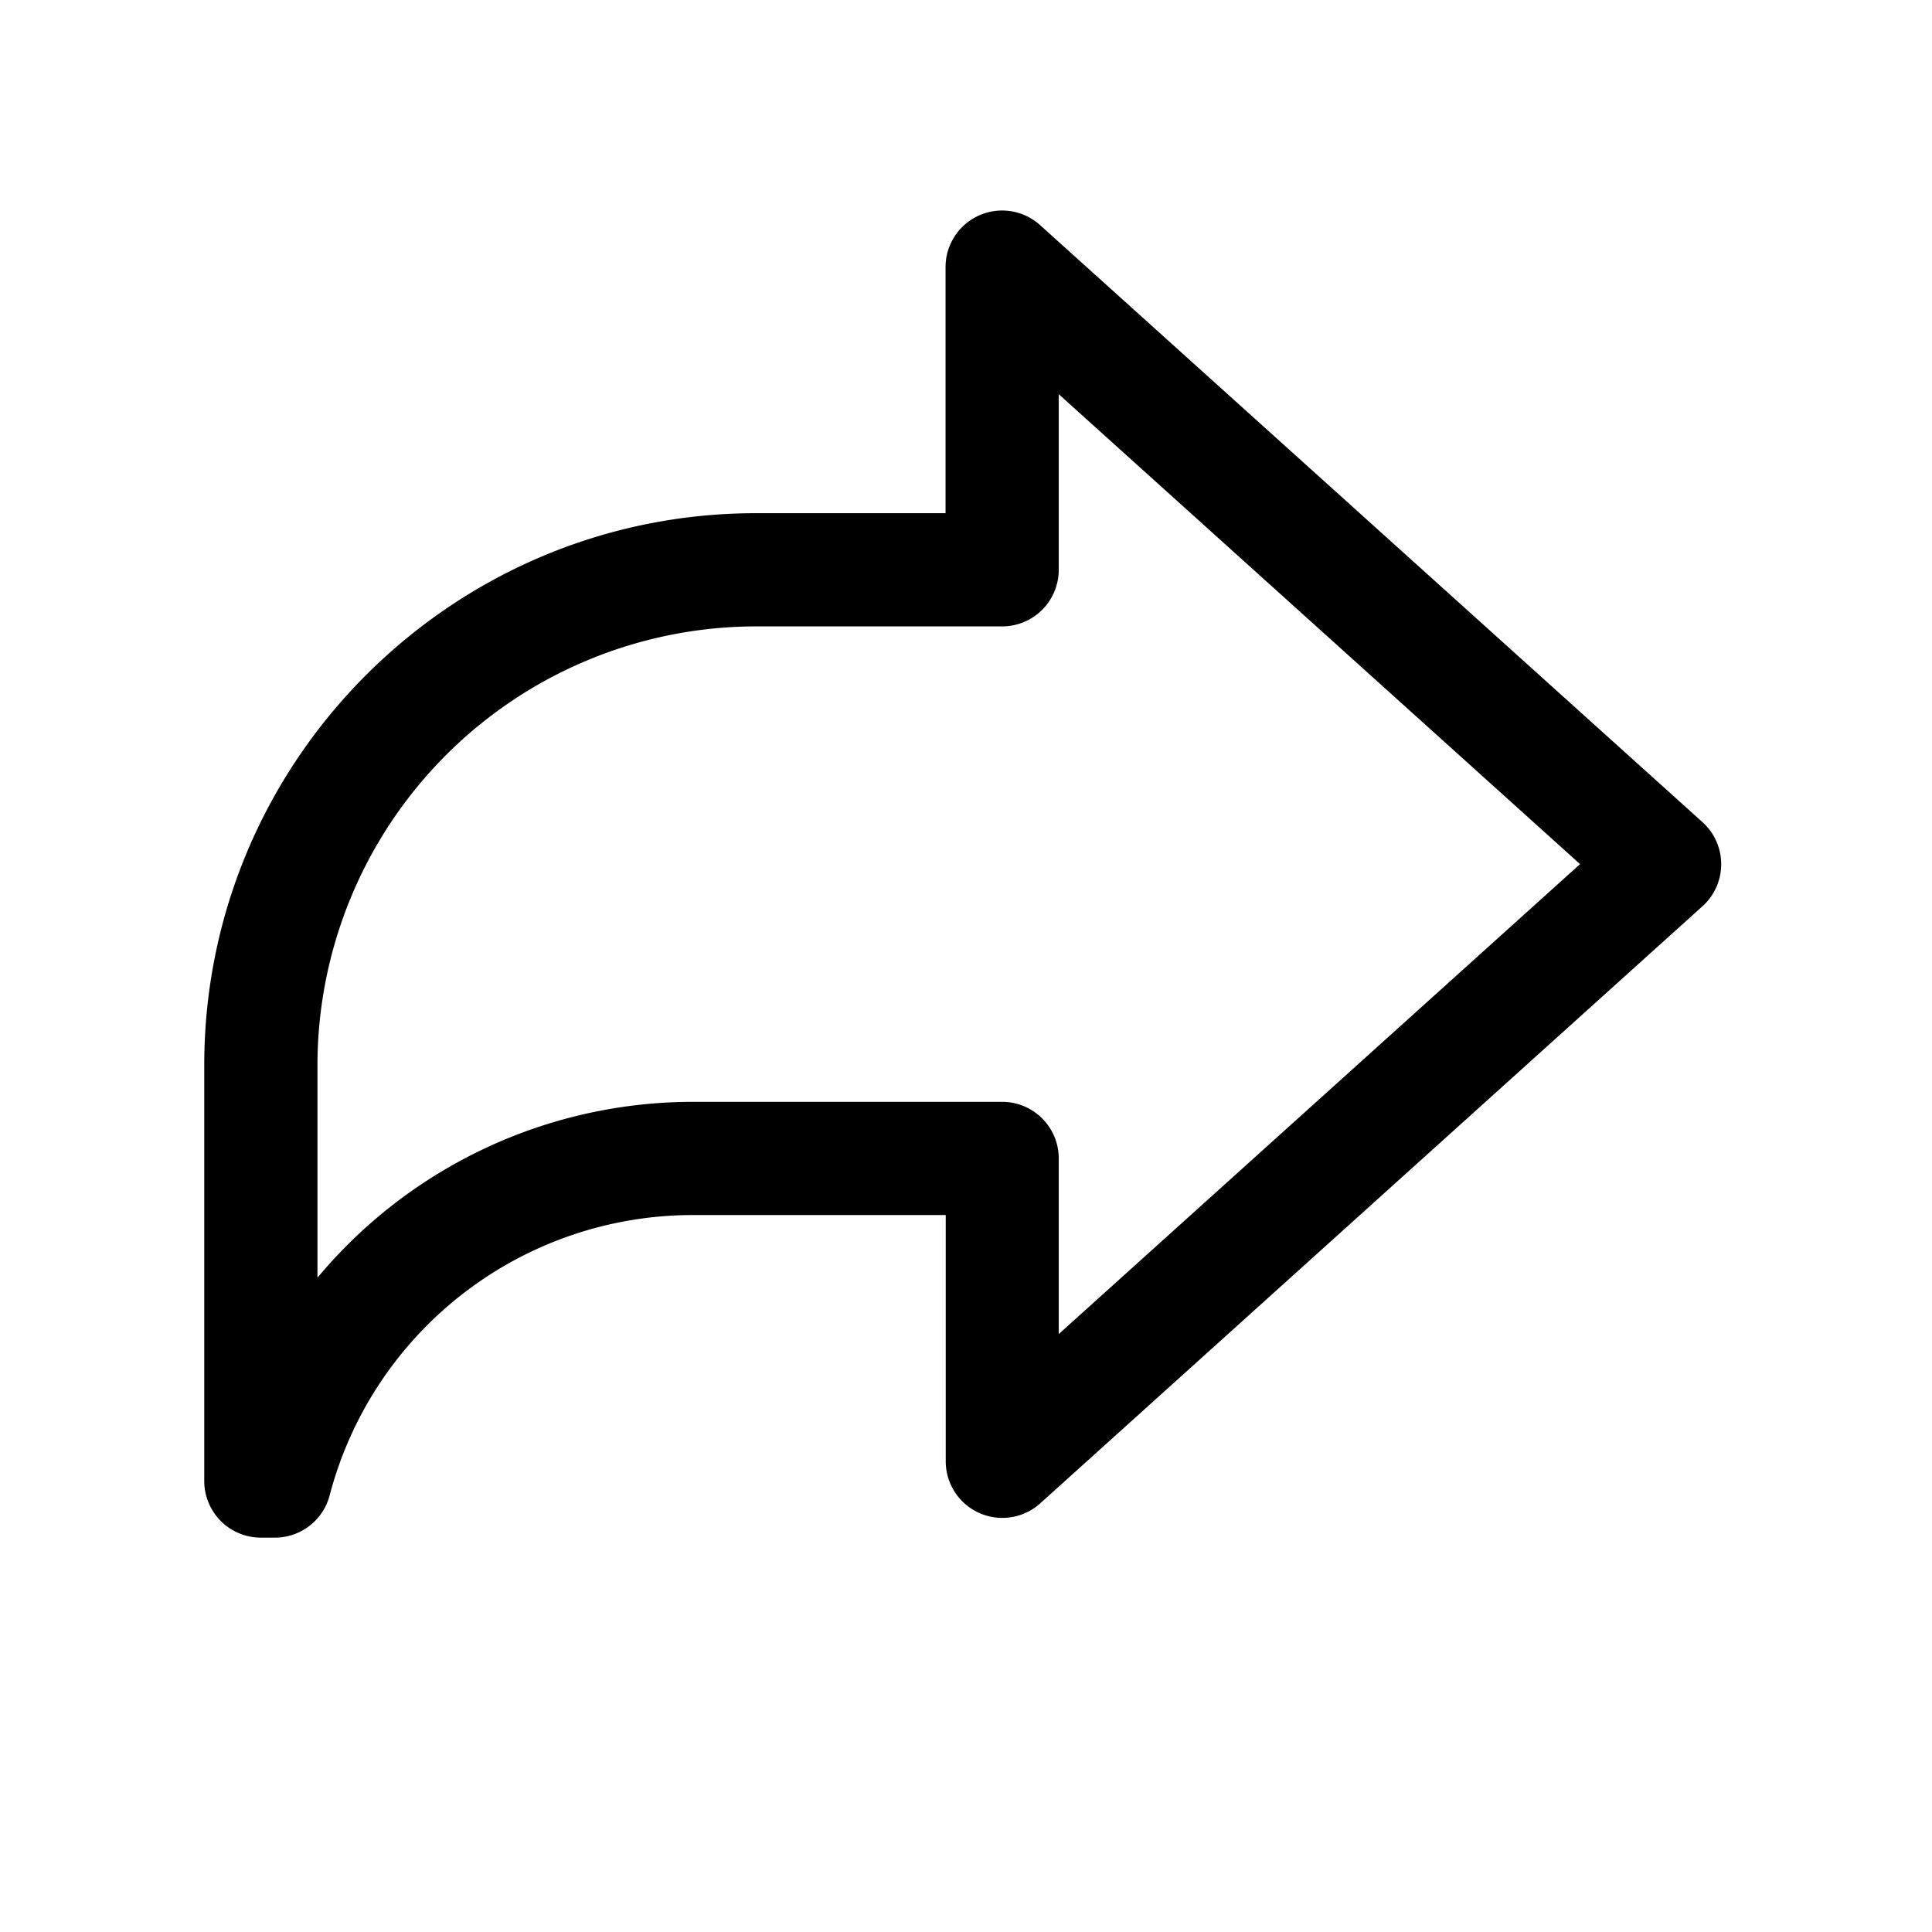 <?xml version="1.0" ?><svg viewBox="0 0 512 512" xmlns="http://www.w3.org/2000/svg"><title/><g data-name="1" id="_1"><path d="M72.86,407.49H69.13a15,15,0,0,1-15-15V282.25C54.13,201.62,119.74,136,200.37,136h50.21V70.75a15,15,0,0,1,25-11.14L451.18,217.88a15,15,0,0,1,0,22.28L275.63,398.44a15,15,0,0,1-25-11.15V322H183.65a99.52,99.52,0,0,0-96.28,74.25A15,15,0,0,1,72.86,407.49ZM183.65,292h81.93a15,15,0,0,1,15,15v46.54L418.73,229,280.58,104.47V151a15,15,0,0,1-15,15H200.37A116.37,116.37,0,0,0,84.13,282.25v56.36A129.6,129.6,0,0,1,183.65,292Z"/></g></svg>